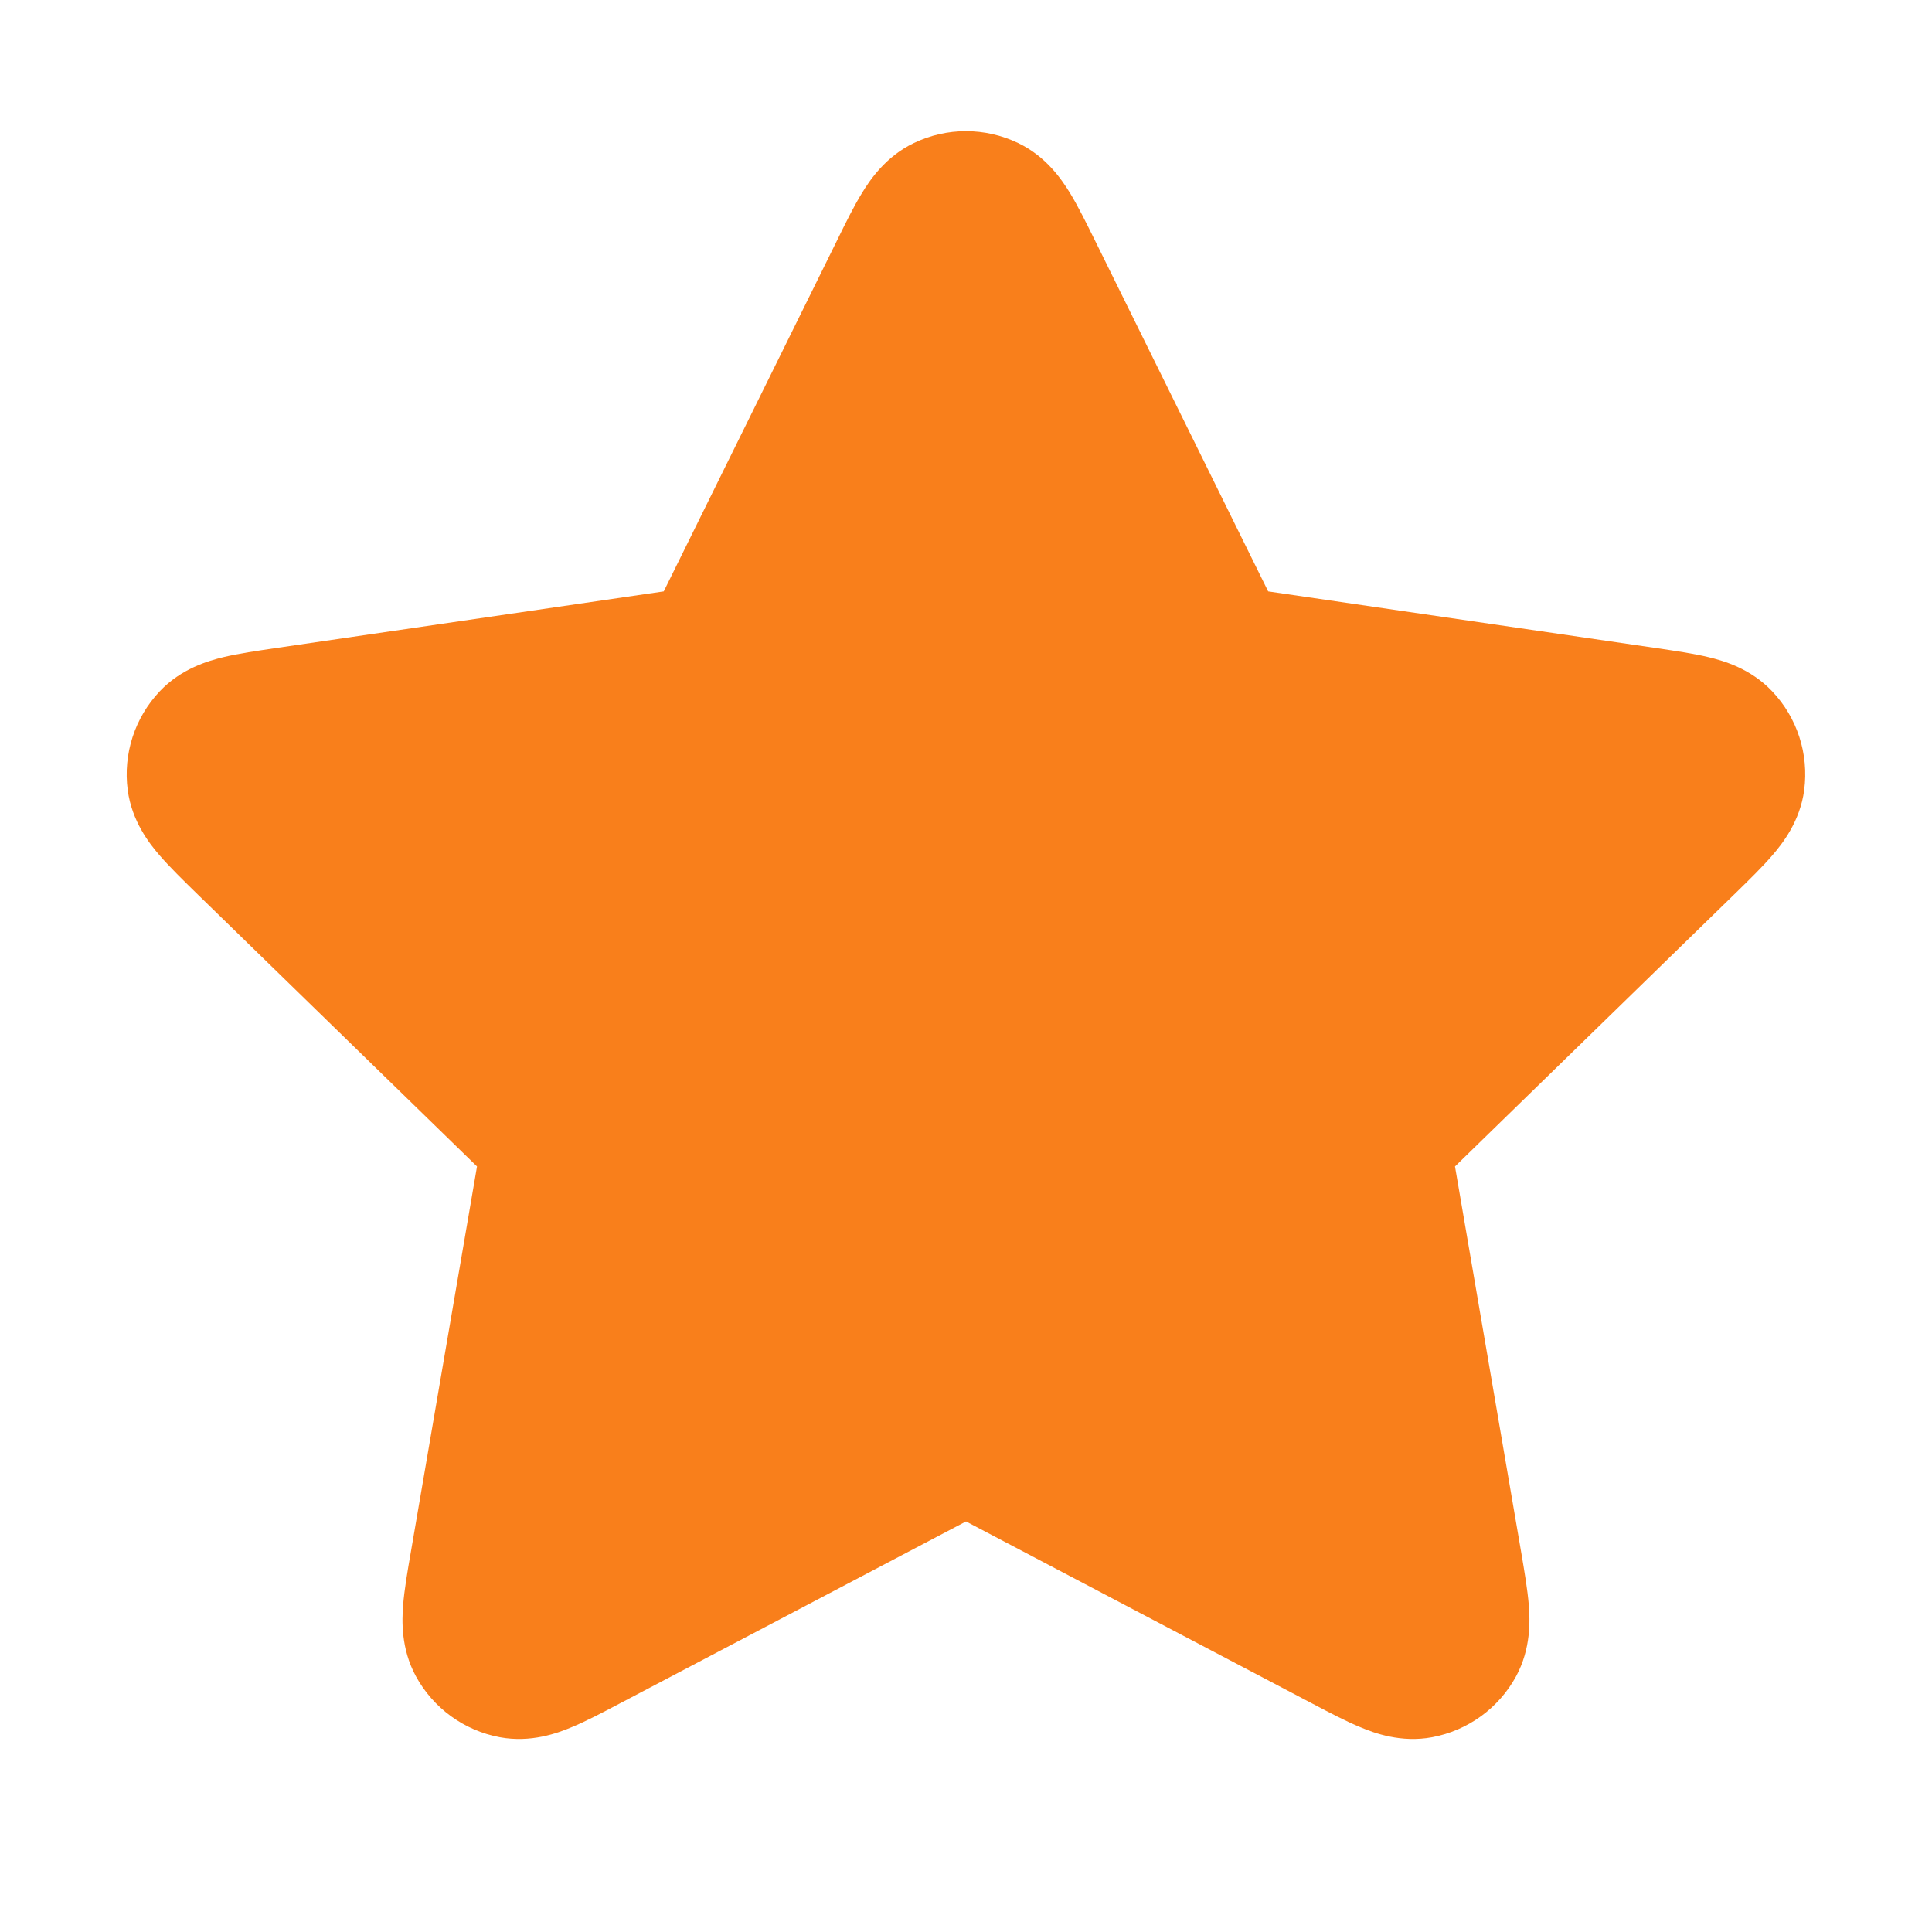 <svg width="20" height="20" viewBox="0 0 20 20" fill="none" xmlns="http://www.w3.org/2000/svg">
<path d="M10.538 1.48C10.197 1.317 9.802 1.317 9.462 1.48C9.168 1.62 9.005 1.864 8.924 1.997C8.839 2.135 8.752 2.311 8.668 2.483L6.871 6.122L2.853 6.709C2.664 6.737 2.47 6.765 2.312 6.803C2.16 6.84 1.878 6.919 1.654 7.156C1.395 7.429 1.273 7.805 1.322 8.179C1.365 8.502 1.546 8.731 1.648 8.85C1.754 8.973 1.894 9.11 2.031 9.244L4.938 12.075L4.252 16.073C4.219 16.262 4.186 16.455 4.173 16.616C4.161 16.773 4.149 17.065 4.305 17.352C4.485 17.683 4.805 17.915 5.175 17.984C5.496 18.043 5.77 17.942 5.915 17.881C6.064 17.82 6.238 17.728 6.407 17.639L10 15.75L13.592 17.639C13.761 17.728 13.935 17.82 14.085 17.881C14.229 17.942 14.504 18.043 14.824 17.984C15.195 17.915 15.515 17.683 15.695 17.352C15.85 17.065 15.838 16.773 15.826 16.616C15.813 16.455 15.78 16.262 15.748 16.073L15.062 12.075L17.968 9.244C18.105 9.11 18.246 8.973 18.351 8.85C18.453 8.731 18.634 8.502 18.677 8.179C18.726 7.805 18.605 7.429 18.345 7.156C18.121 6.919 17.84 6.84 17.687 6.803C17.53 6.765 17.336 6.737 17.147 6.709L13.128 6.122L11.332 2.483C11.247 2.311 11.16 2.135 11.076 1.997C10.994 1.864 10.832 1.62 10.538 1.48Z" fill="#F97F1B"/>
</svg>
